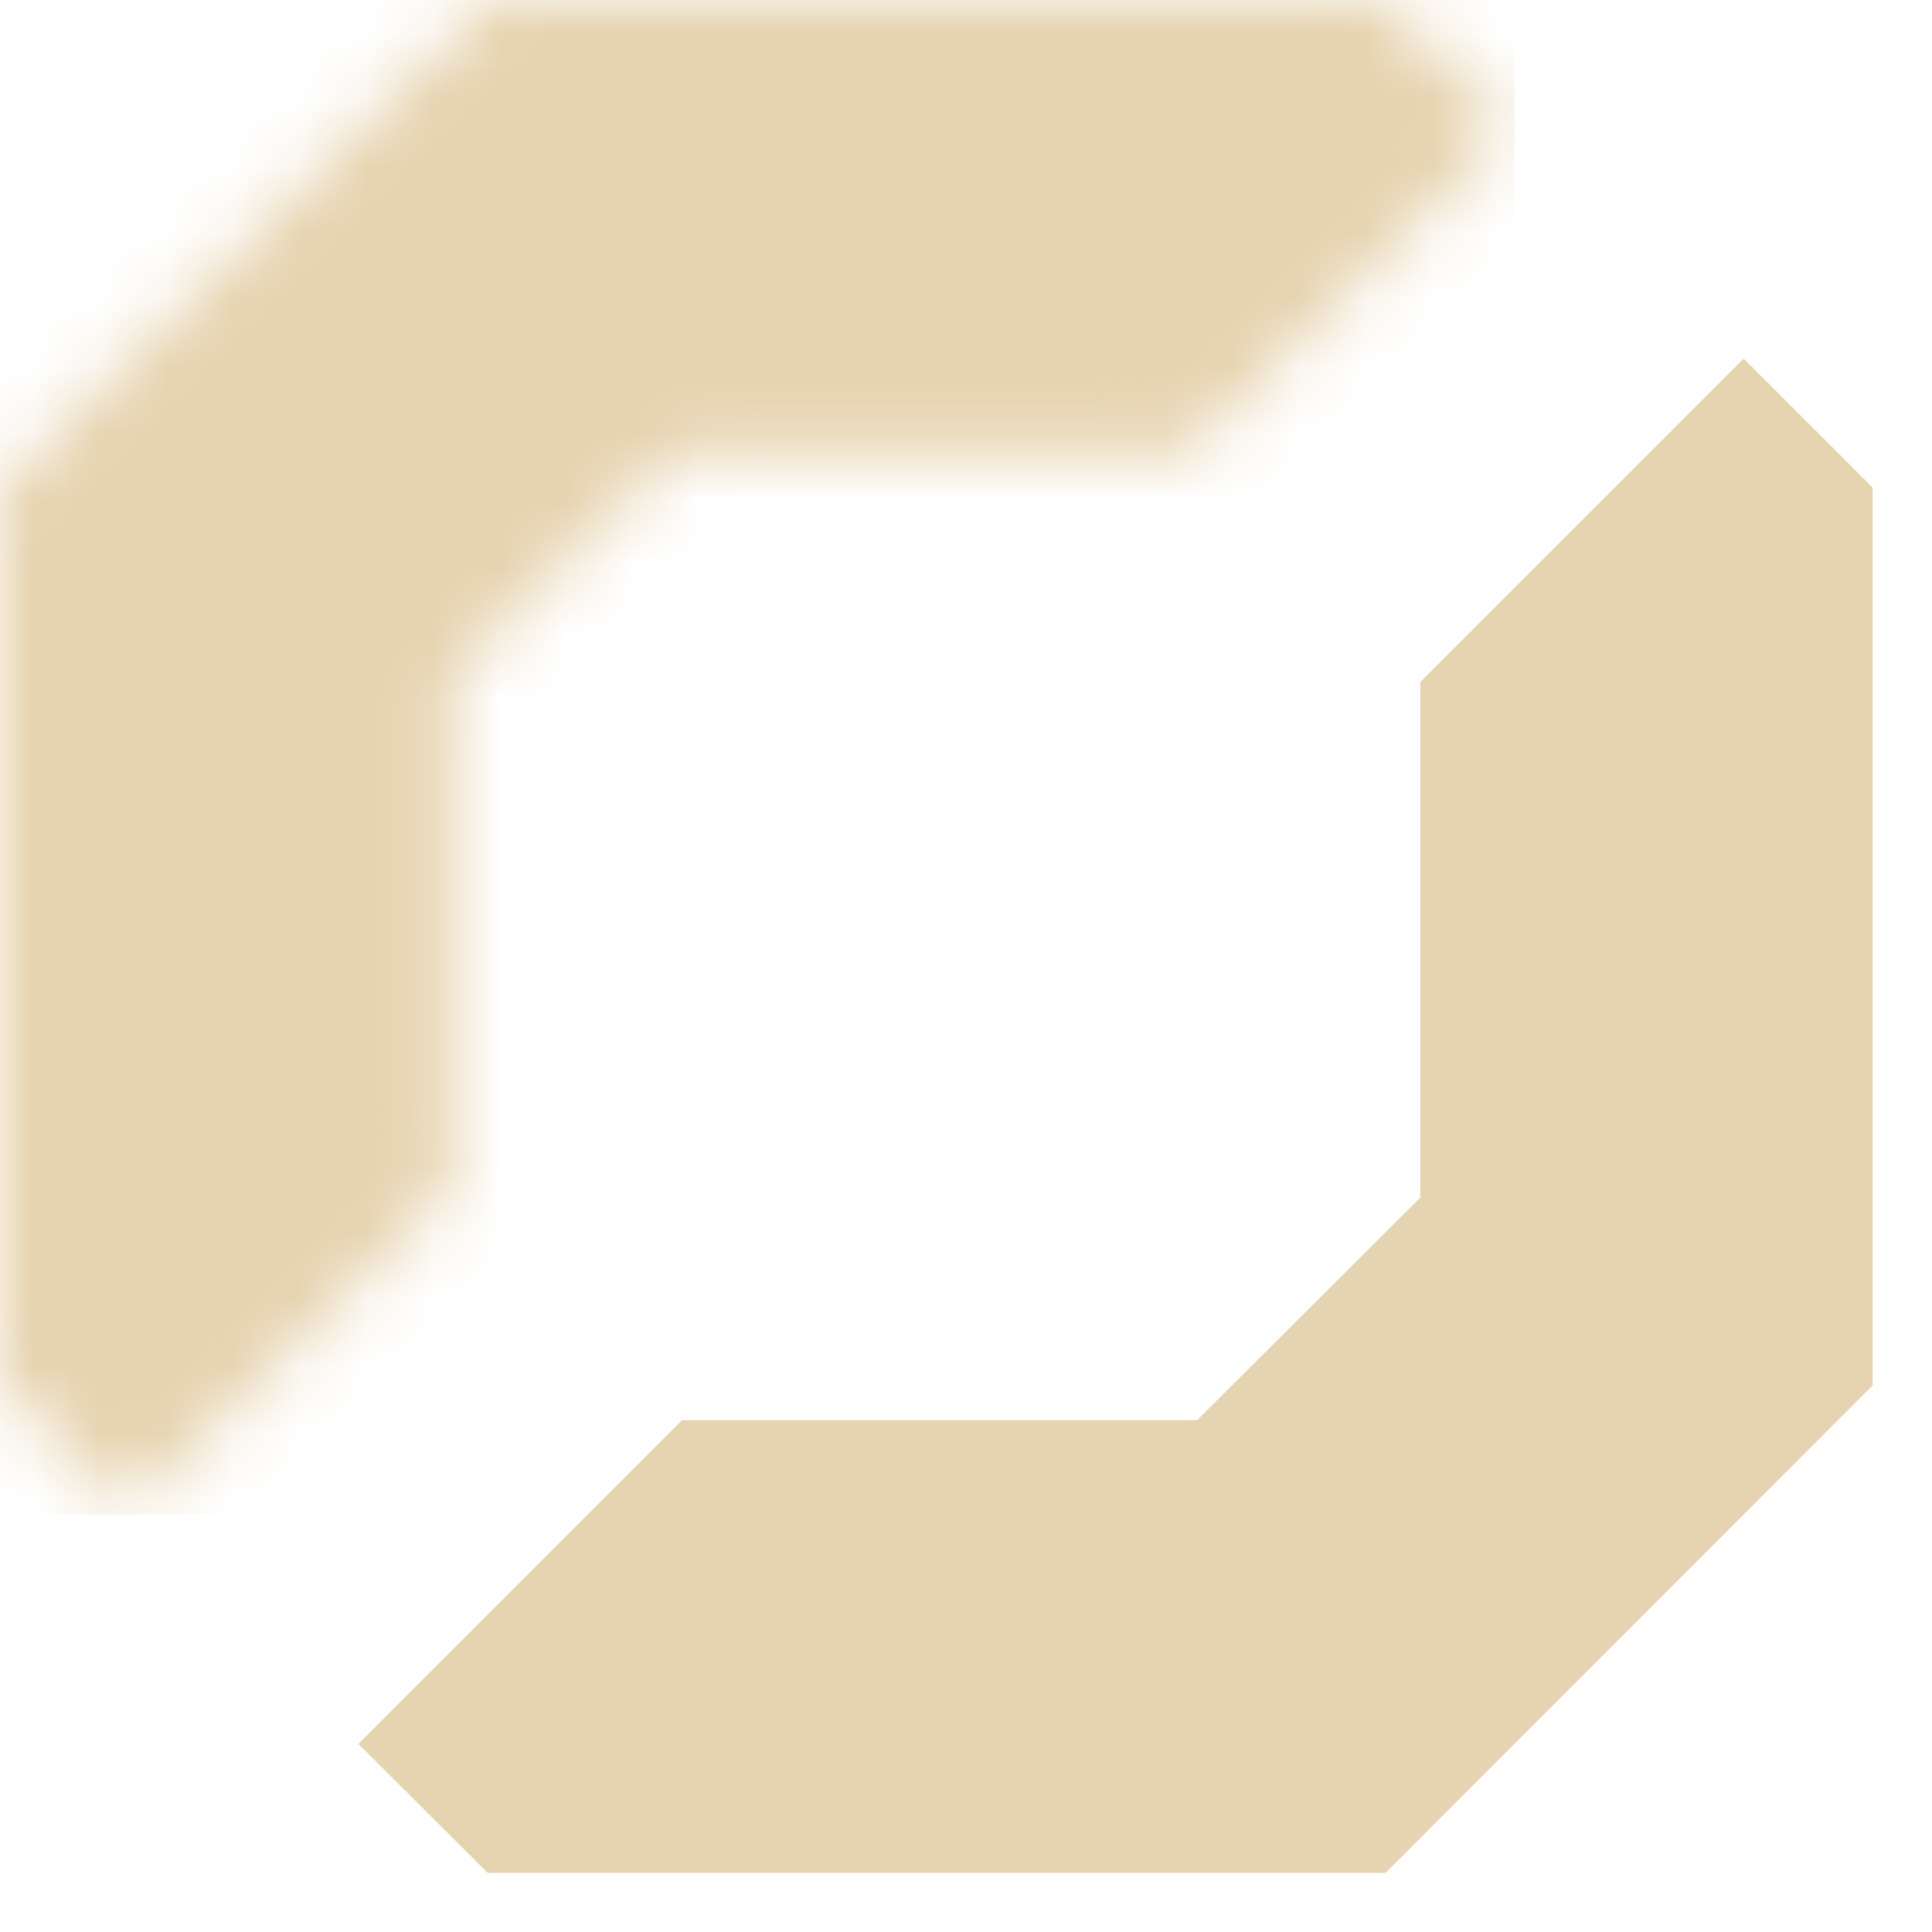 <svg width="29" height="29" fill="none" xmlns="http://www.w3.org/2000/svg"><path fill-rule="evenodd" clip-rule="evenodd" d="m26.173 5.383 1.936 1.936v13.477l-7.312 7.316H7.32l-1.94-1.936 4.857-4.858h7.731l3.351-3.34v-7.741l4.854-4.854Z" fill="#E6D3AF"/><mask id="mask0_46_10322" style="mask-type:luminance" maskUnits="userSpaceOnUse" x="0" y="0" width="23" height="23"><path d="M0 20.797V7.32L7.32 0h13.477l1.933 1.936-4.858 4.858h-7.738L6.79 10.141v7.735L1.936 22.73 0 20.797Z" fill="#fff"/></mask><g mask="url('#mask0_46_10322')"><path d="M22.73 0H0v22.73h22.73V0Z" fill="#E6D3AF"/></g><mask id="mask1_46_10322" style="mask-type:luminance" maskUnits="userSpaceOnUse" x="1" y="1" width="21" height="21"><path d="m1.015 20.374.918.922 3.847-3.843V9.722l3.932-3.943h7.738l3.847-3.843-.922-.922H7.738L1.015 7.737v12.637Z" fill="#fff"/></mask><g mask="url('#mask1_46_10322')"><path d="M21.3 1.014H1.015V21.3H21.3V1.014Z" fill="#E6D3AF"/></g></svg>